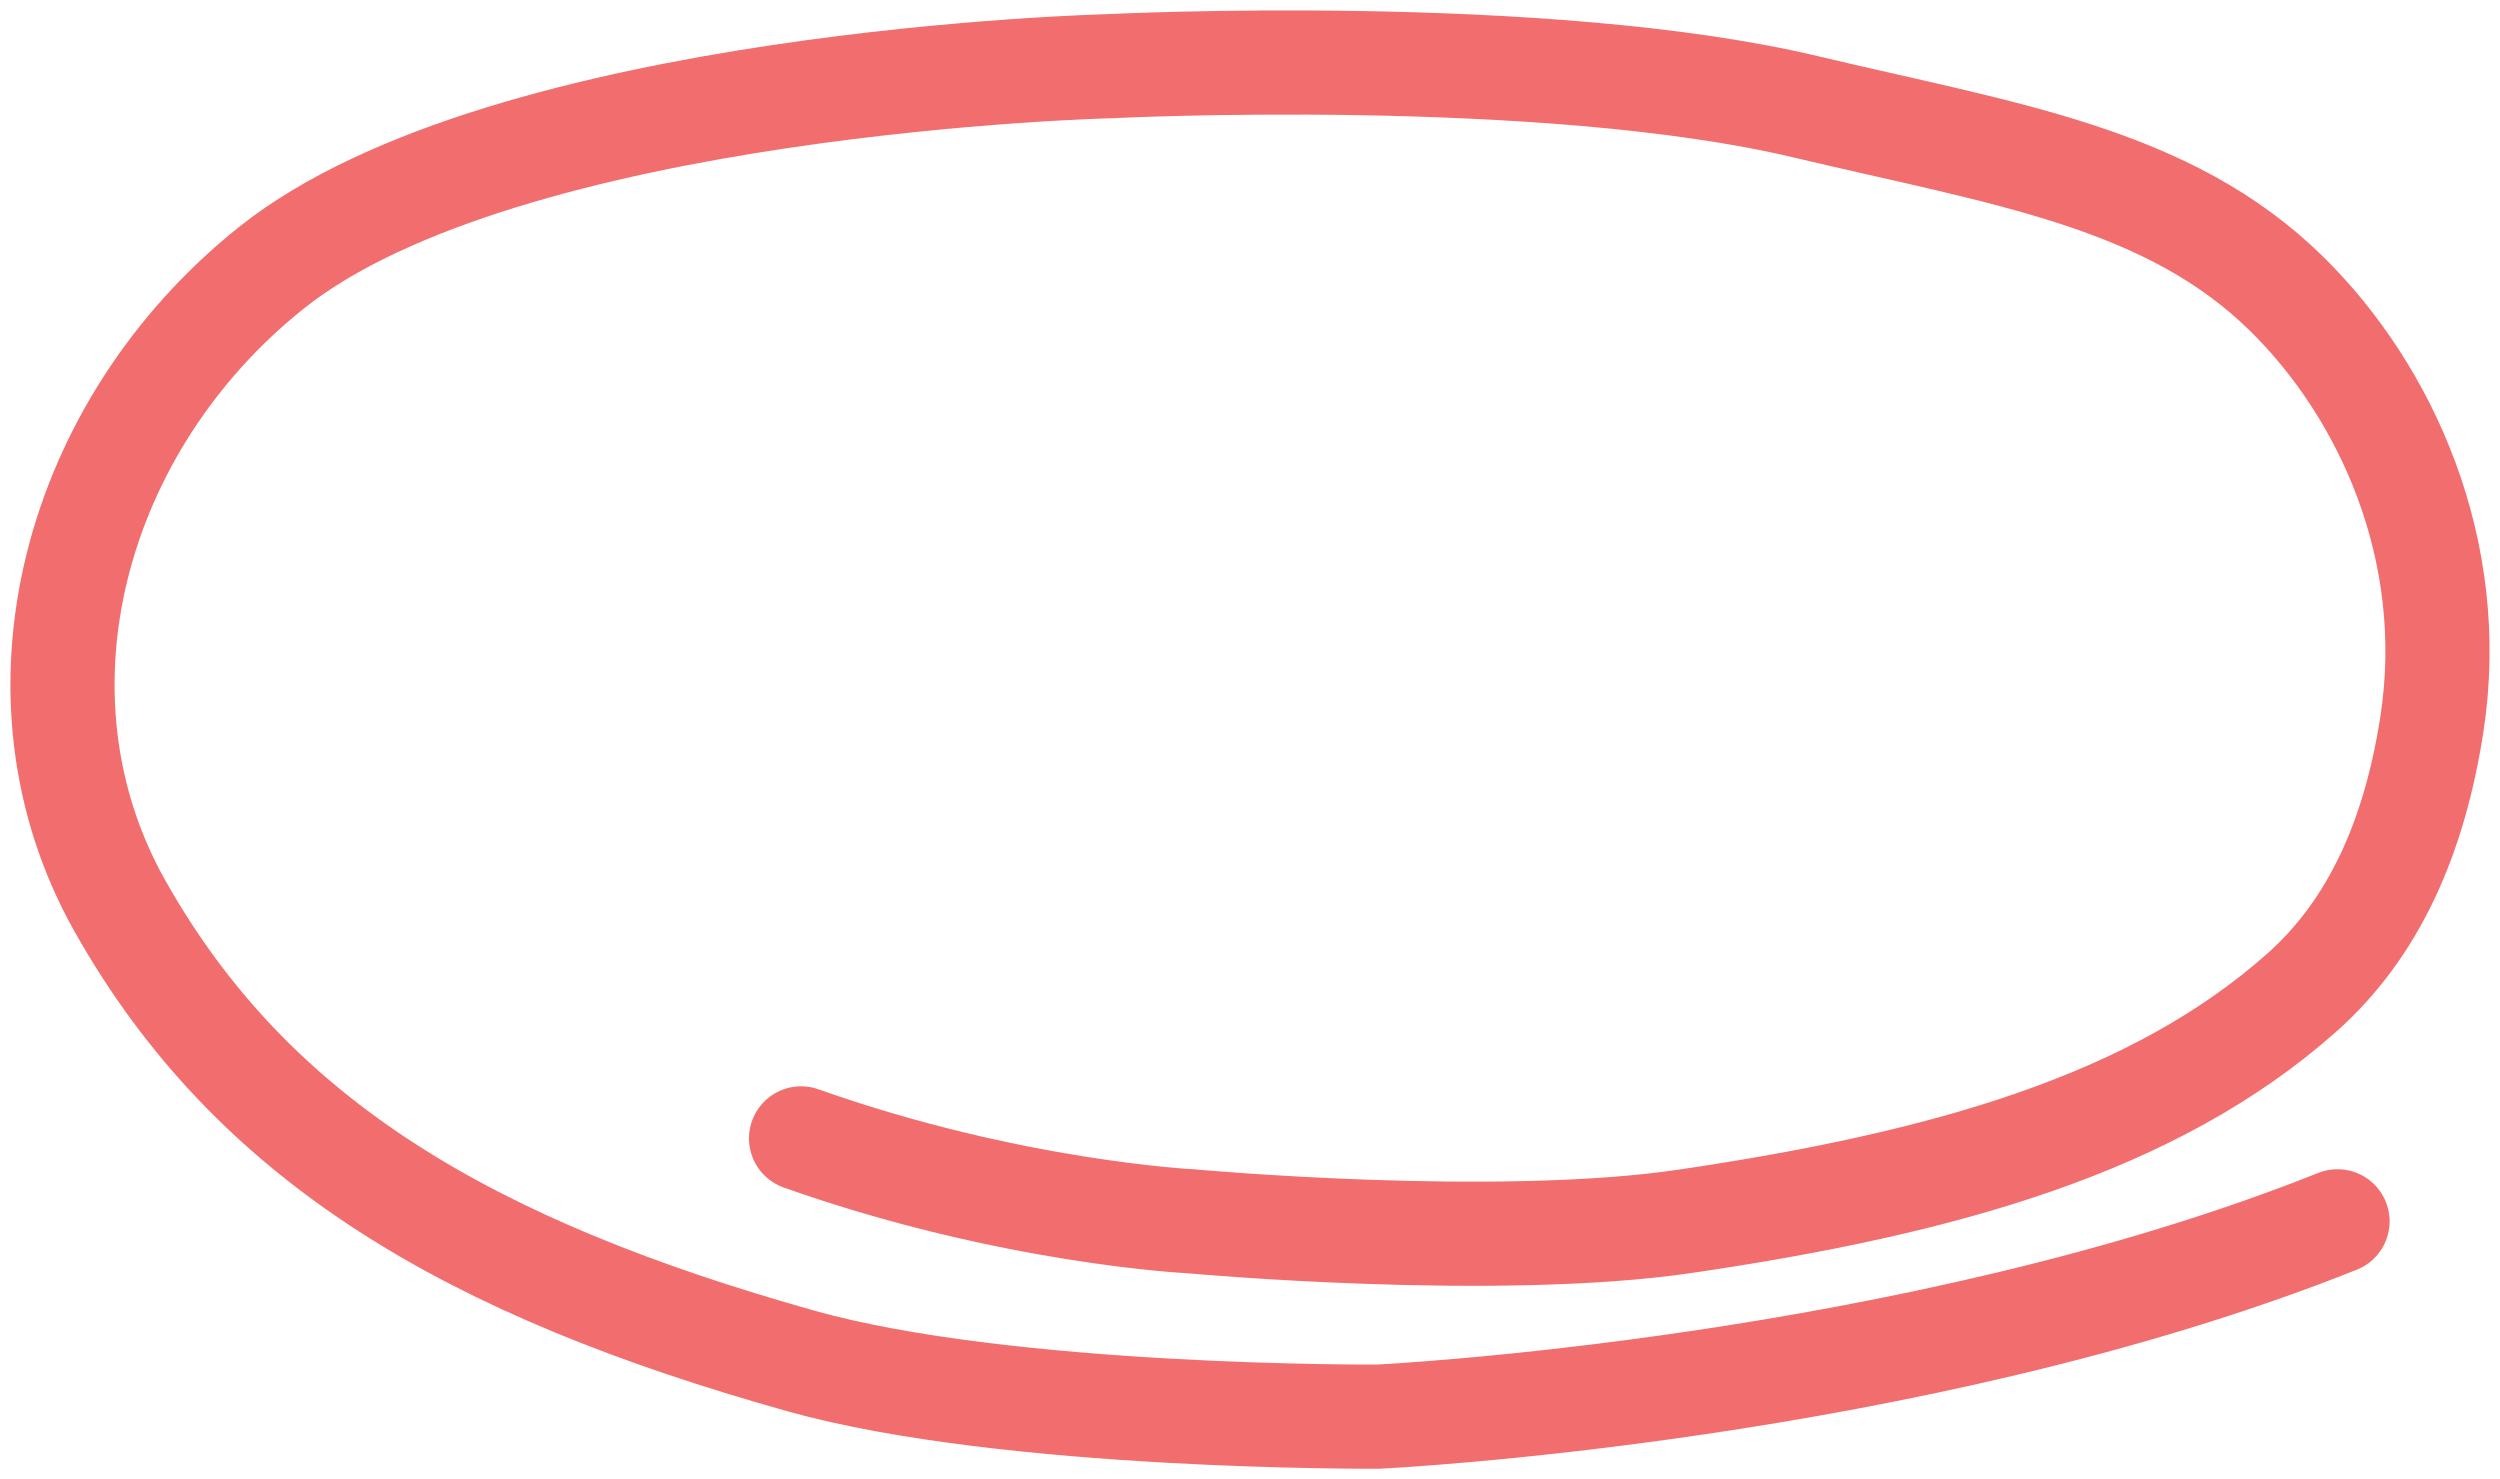 <svg width="120" height="71" viewBox="0 0 120 71" fill="none" xmlns="http://www.w3.org/2000/svg">
<path d="M38.451 54.643C48.494 58.205 57.176 58.623 57.176 58.623C57.176 58.623 71.782 59.964 80.888 58.623C93.415 56.778 103.406 53.923 110.473 47.657C113.971 44.554 115.904 40.139 116.733 34.746C118.009 26.436 114.551 18.81 109.752 14.097C104.057 8.502 96.224 7.397 86.65 5.121C74.101 2.137 53.311 3.175 53.311 3.175C53.311 3.175 24.297 3.86 13.021 12.858C3.547 20.42 0.05 33.367 5.764 43.501C12.154 54.834 22.622 60.885 38.451 65.328C48.399 68.12 66.156 67.999 66.156 67.999C66.156 67.999 91.807 66.761 112.201 58.623" stroke="#F26E6E" stroke-width="5" stroke-linecap="round"/>
</svg>
